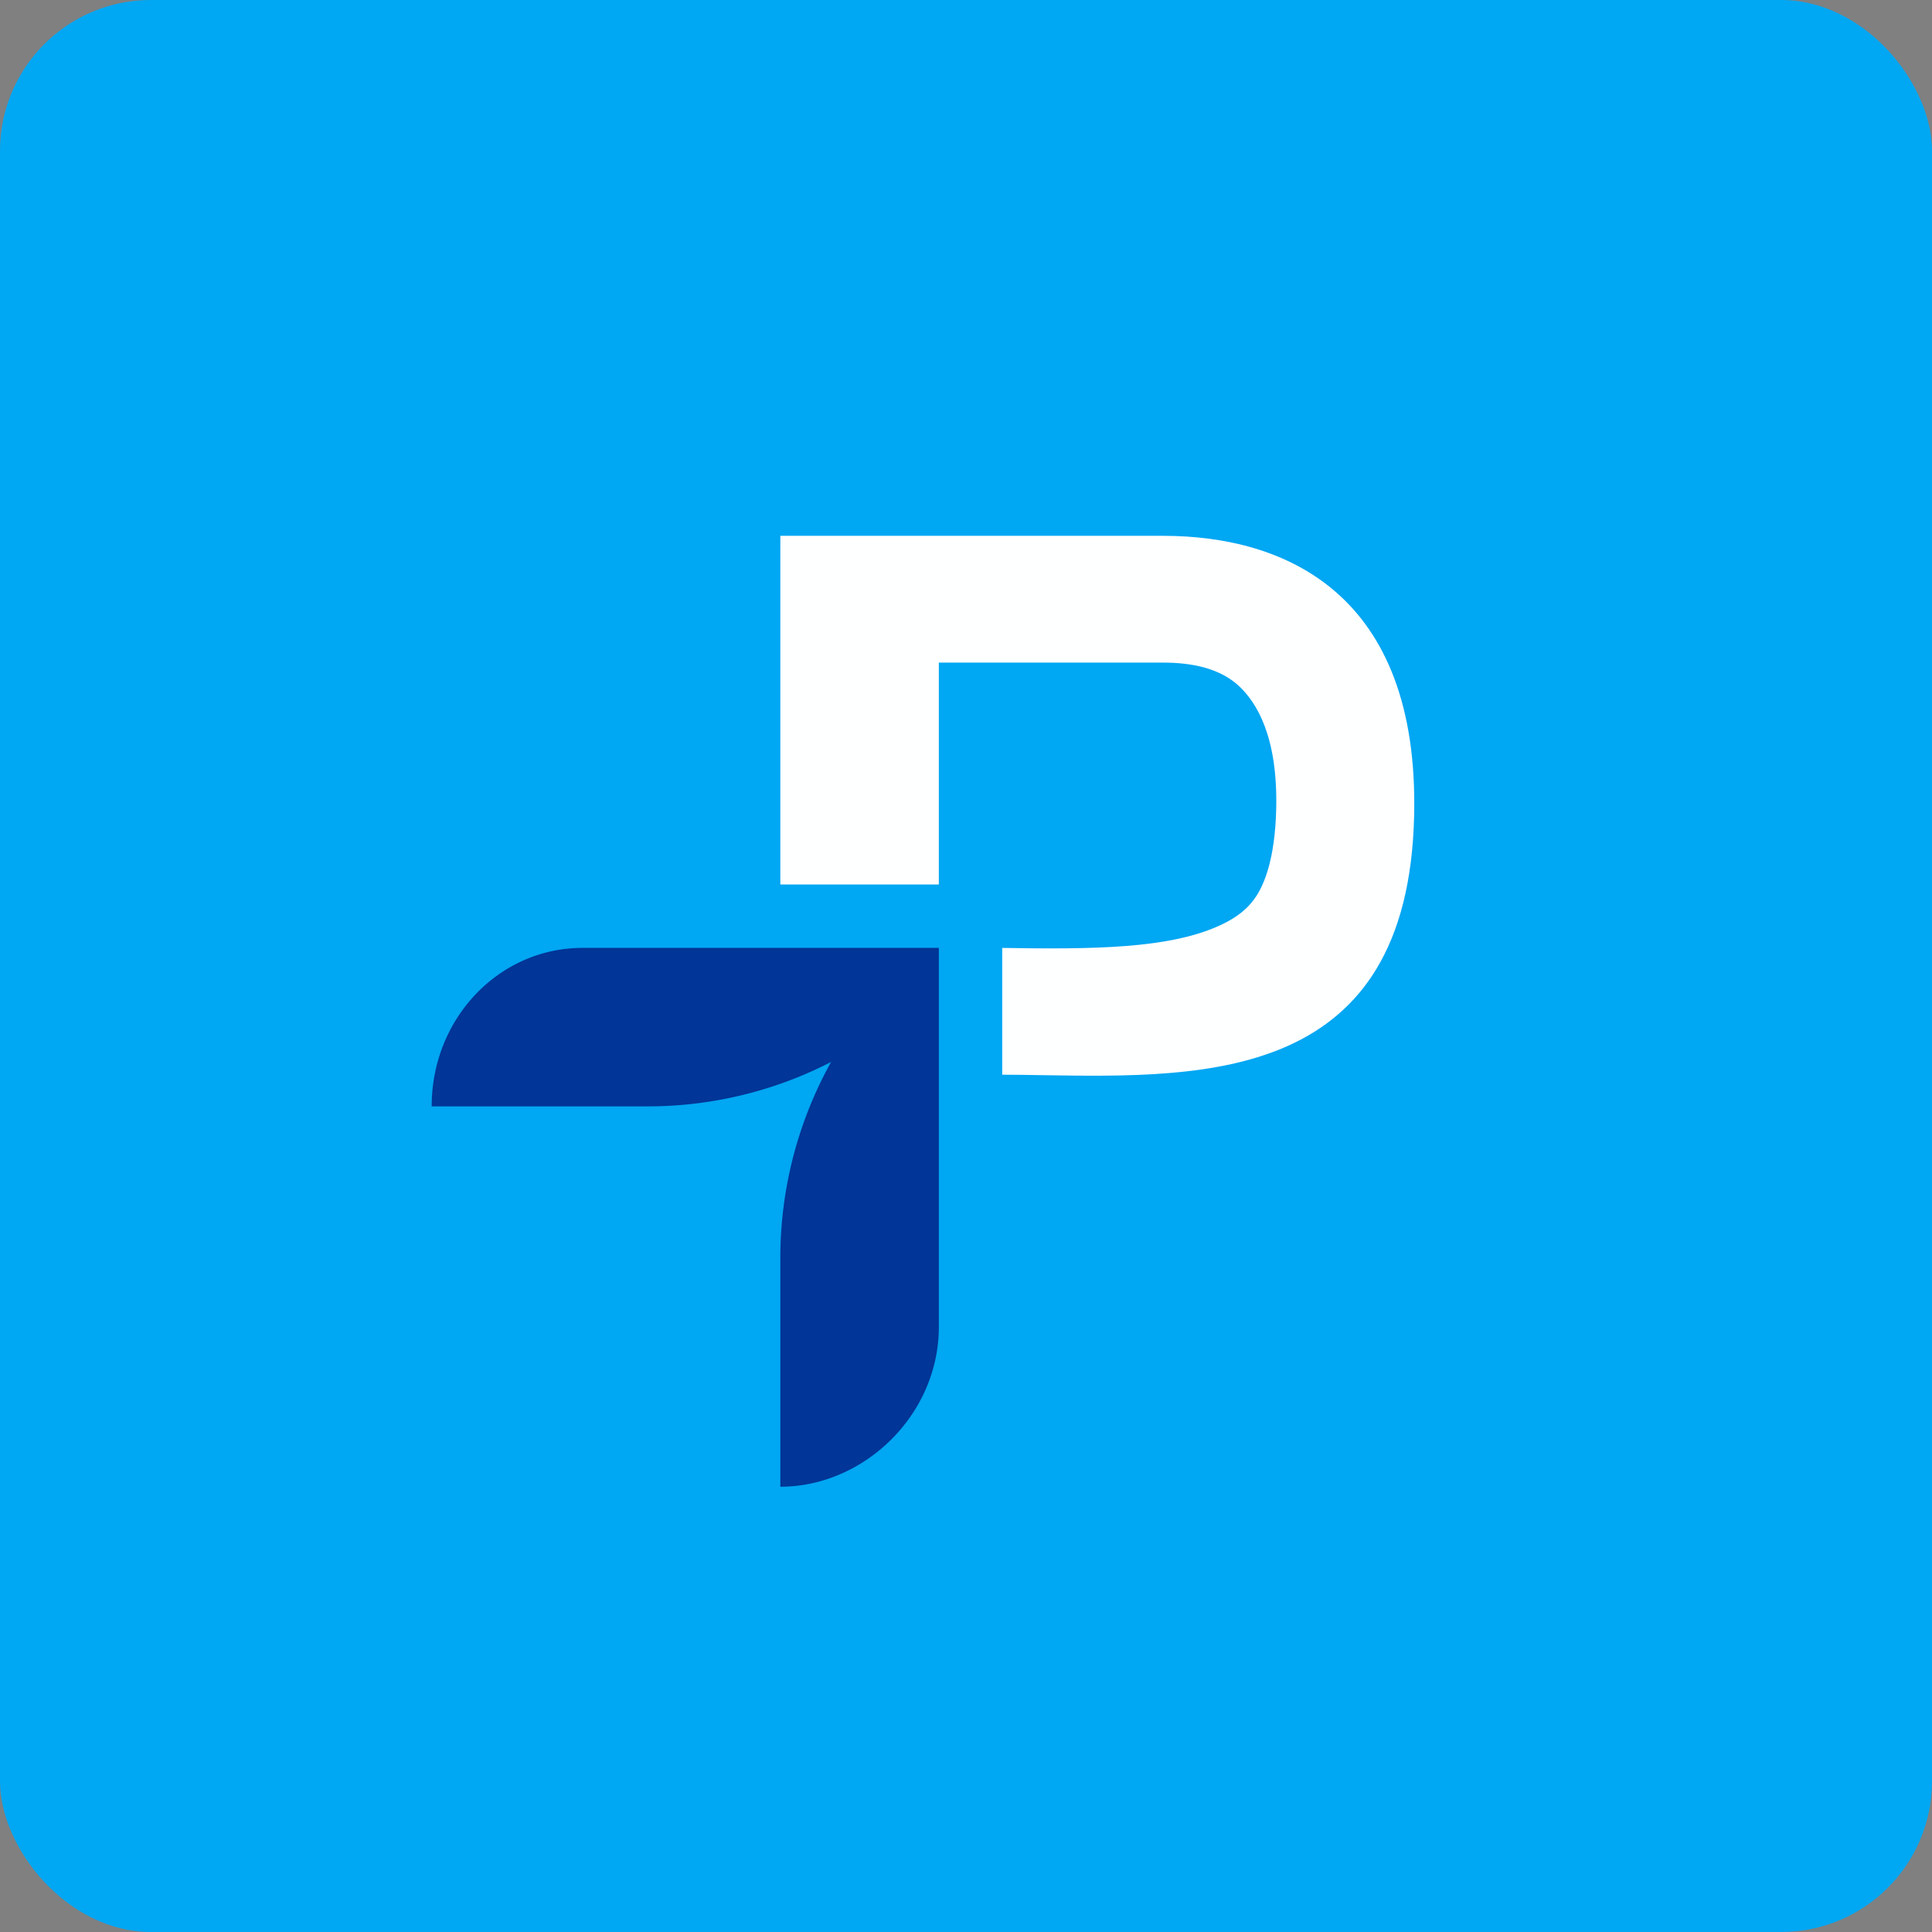 <!-- by FastBull --><svg xmlns="http://www.w3.org/2000/svg" width="64" height="64" viewBox="0 0 64 64"><rect x="0" y="0" width="64" height="64" fill="#808080" stroke="none"/><rect x="0" y="0" width="64" height="64" rx="5" ry="5" fill="#00A7F3" /><path fill="#01a9f5" d="" /><path d="M 31.1,29.3 L 31.1,21.95 L 38.534,21.95 C 39.494,21.95 40.435,22.139 41.072,22.754 C 41.599,23.265 42.333,24.35 42.276,26.797 C 42.236,28.464 41.875,29.285 41.622,29.677 C 41.379,30.055 41.008,30.394 40.325,30.693 C 38.681,31.414 36.288,31.453 33.2,31.401 L 33.2,35.601 C 33.643,35.601 34.101,35.609 34.567,35.617 C 39.989,35.702 46.639,35.807 46.845,27.028 C 47.018,19.643 42.55,17.75 38.534,17.75 L 25.85,17.75 L 25.85,29.3 L 31.1,29.3 Z" fill="#feffff" /><path d="M 27.53,35.18 A 13.351,13.351 0 0,0 25.85,41.664 L 25.85,49.25 C 28.61,49.25 31.1,46.88 31.1,43.958 L 31.1,31.4 L 19.298,31.4 C 16.538,31.4 14.3,33.727 14.3,36.65 L 21.461,36.65 C 23.573,36.65 25.653,36.146 27.53,35.18 Z" fill="#013597" /></svg>